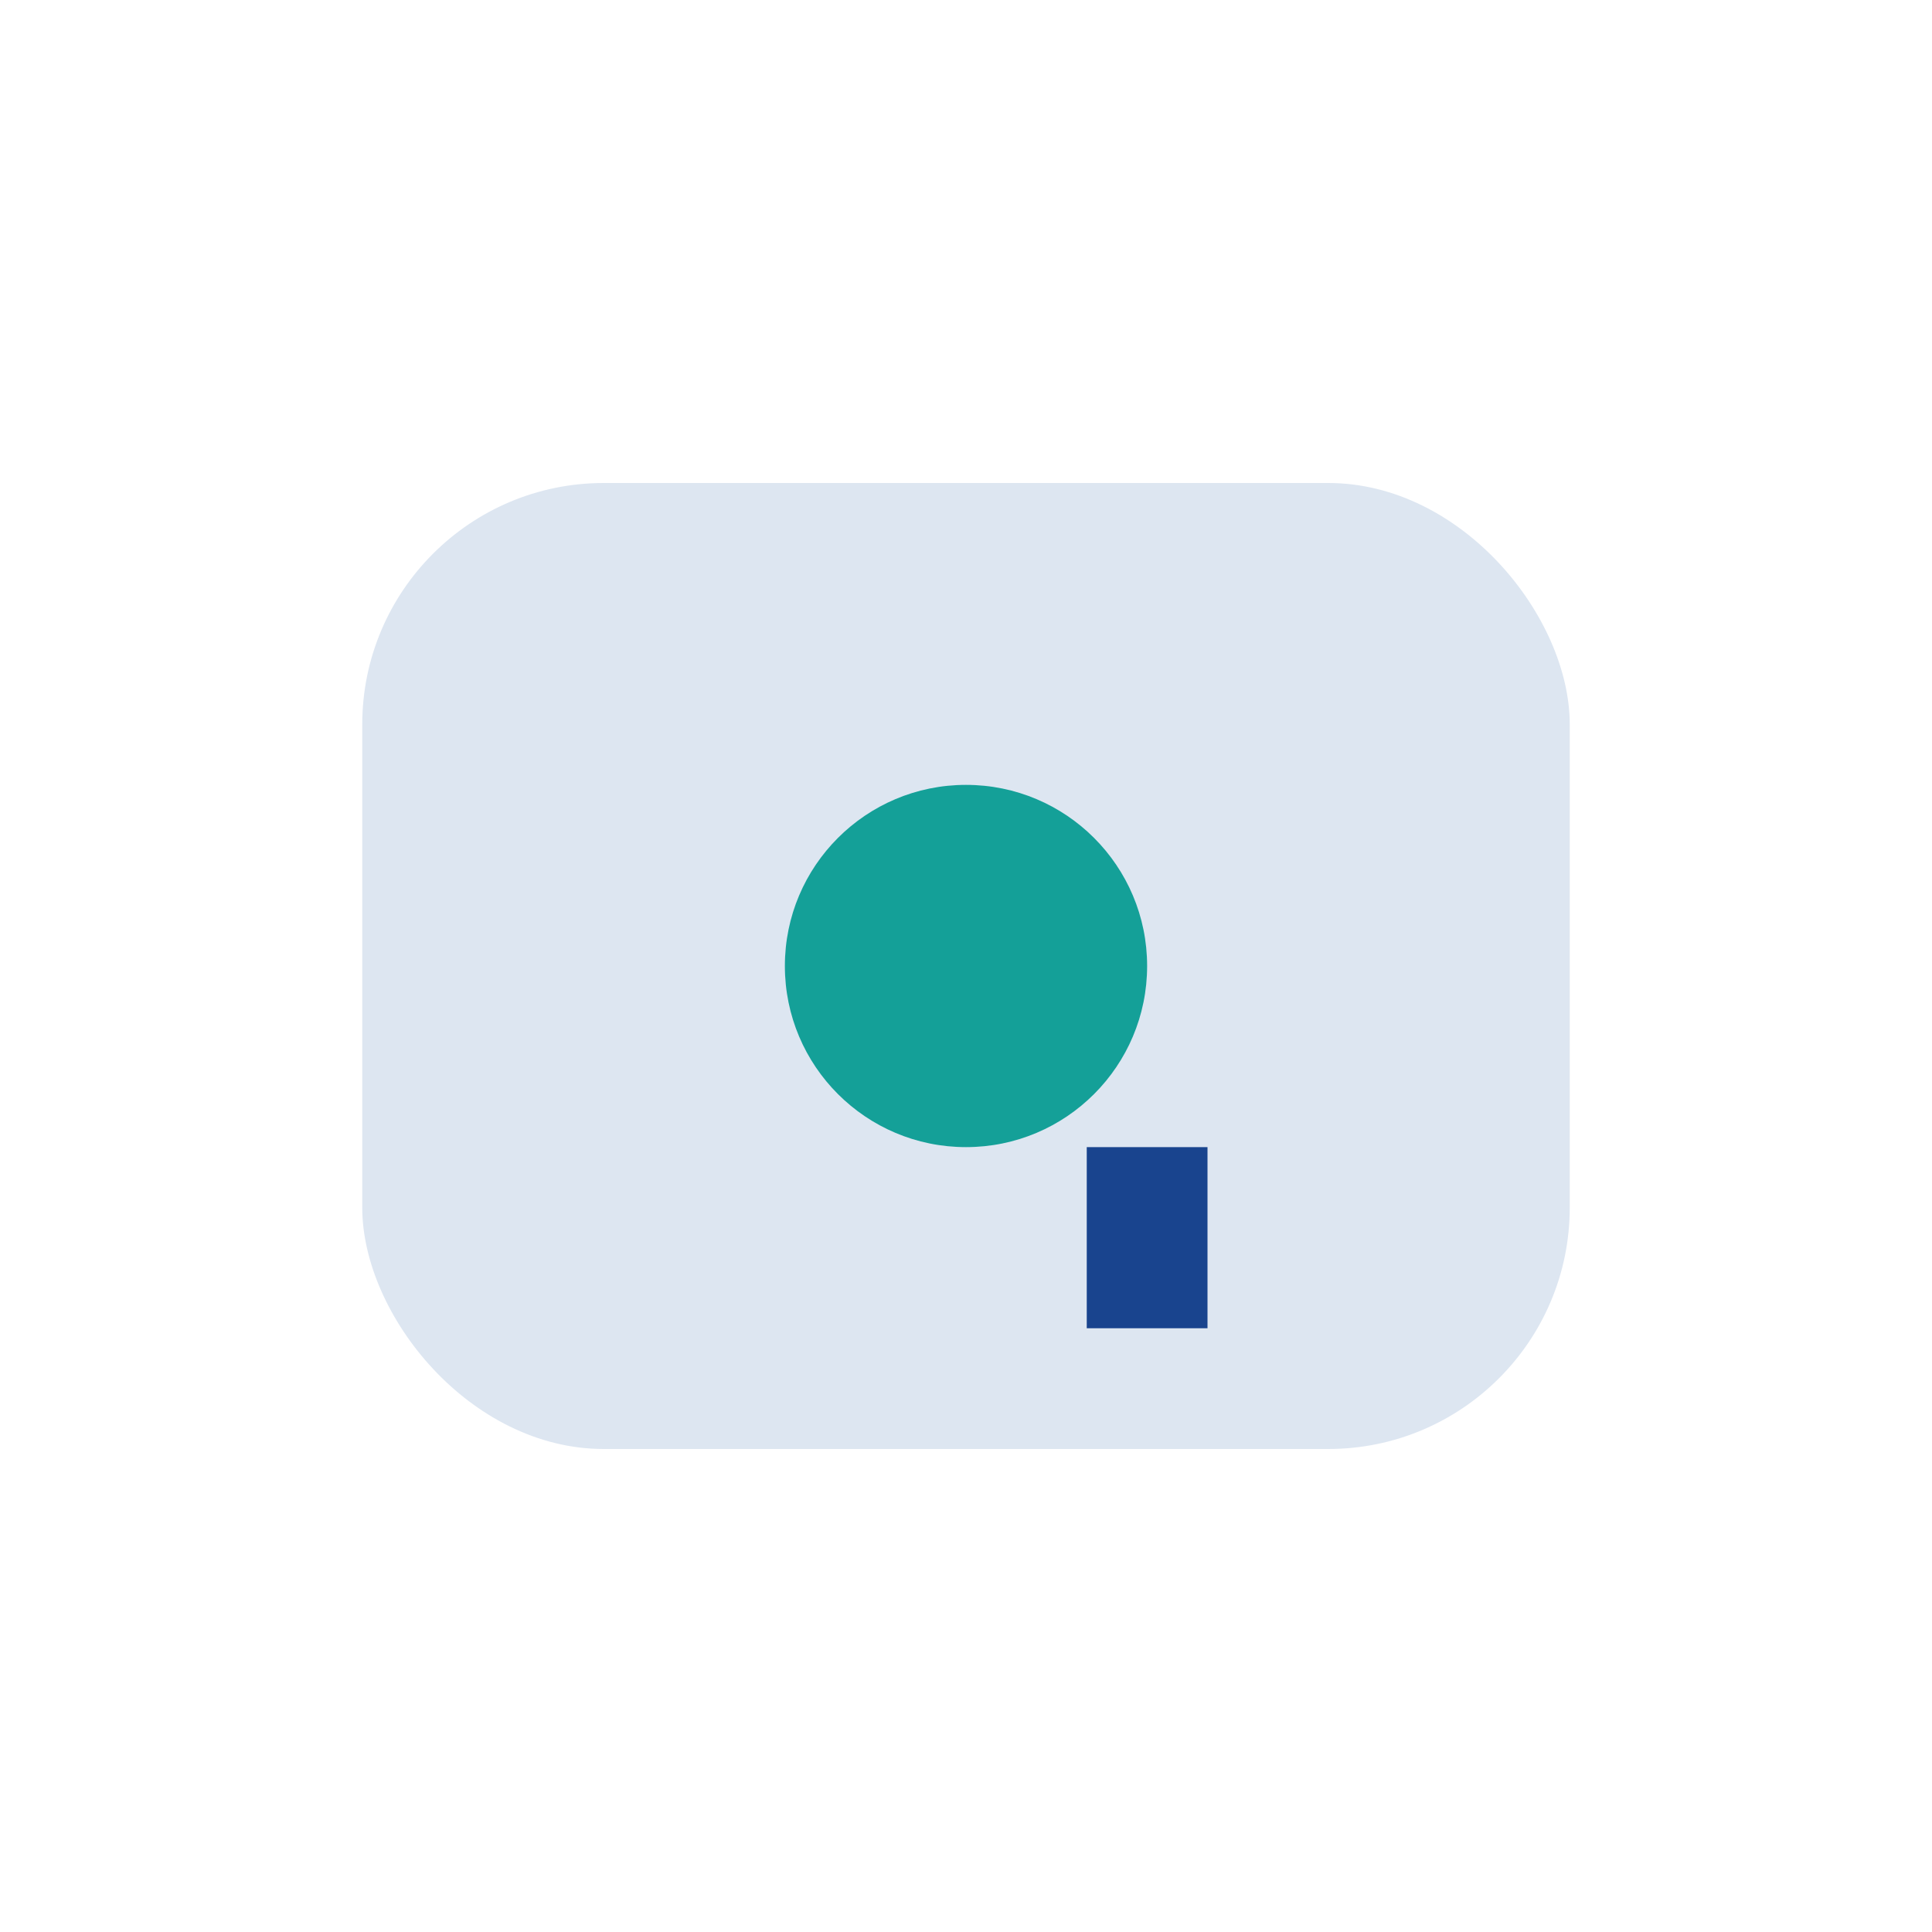 <?xml version="1.0" encoding="UTF-8"?>
<svg xmlns="http://www.w3.org/2000/svg" width="32" height="32" viewBox="0 0 32 32"><rect x="6" y="8" width="20" height="16" rx="4" fill="#DDE6F1"/><circle cx="16" cy="16" r="3" fill="#14A098"/><path d="M19 19v3" stroke="#19448E" stroke-width="2"/></svg>